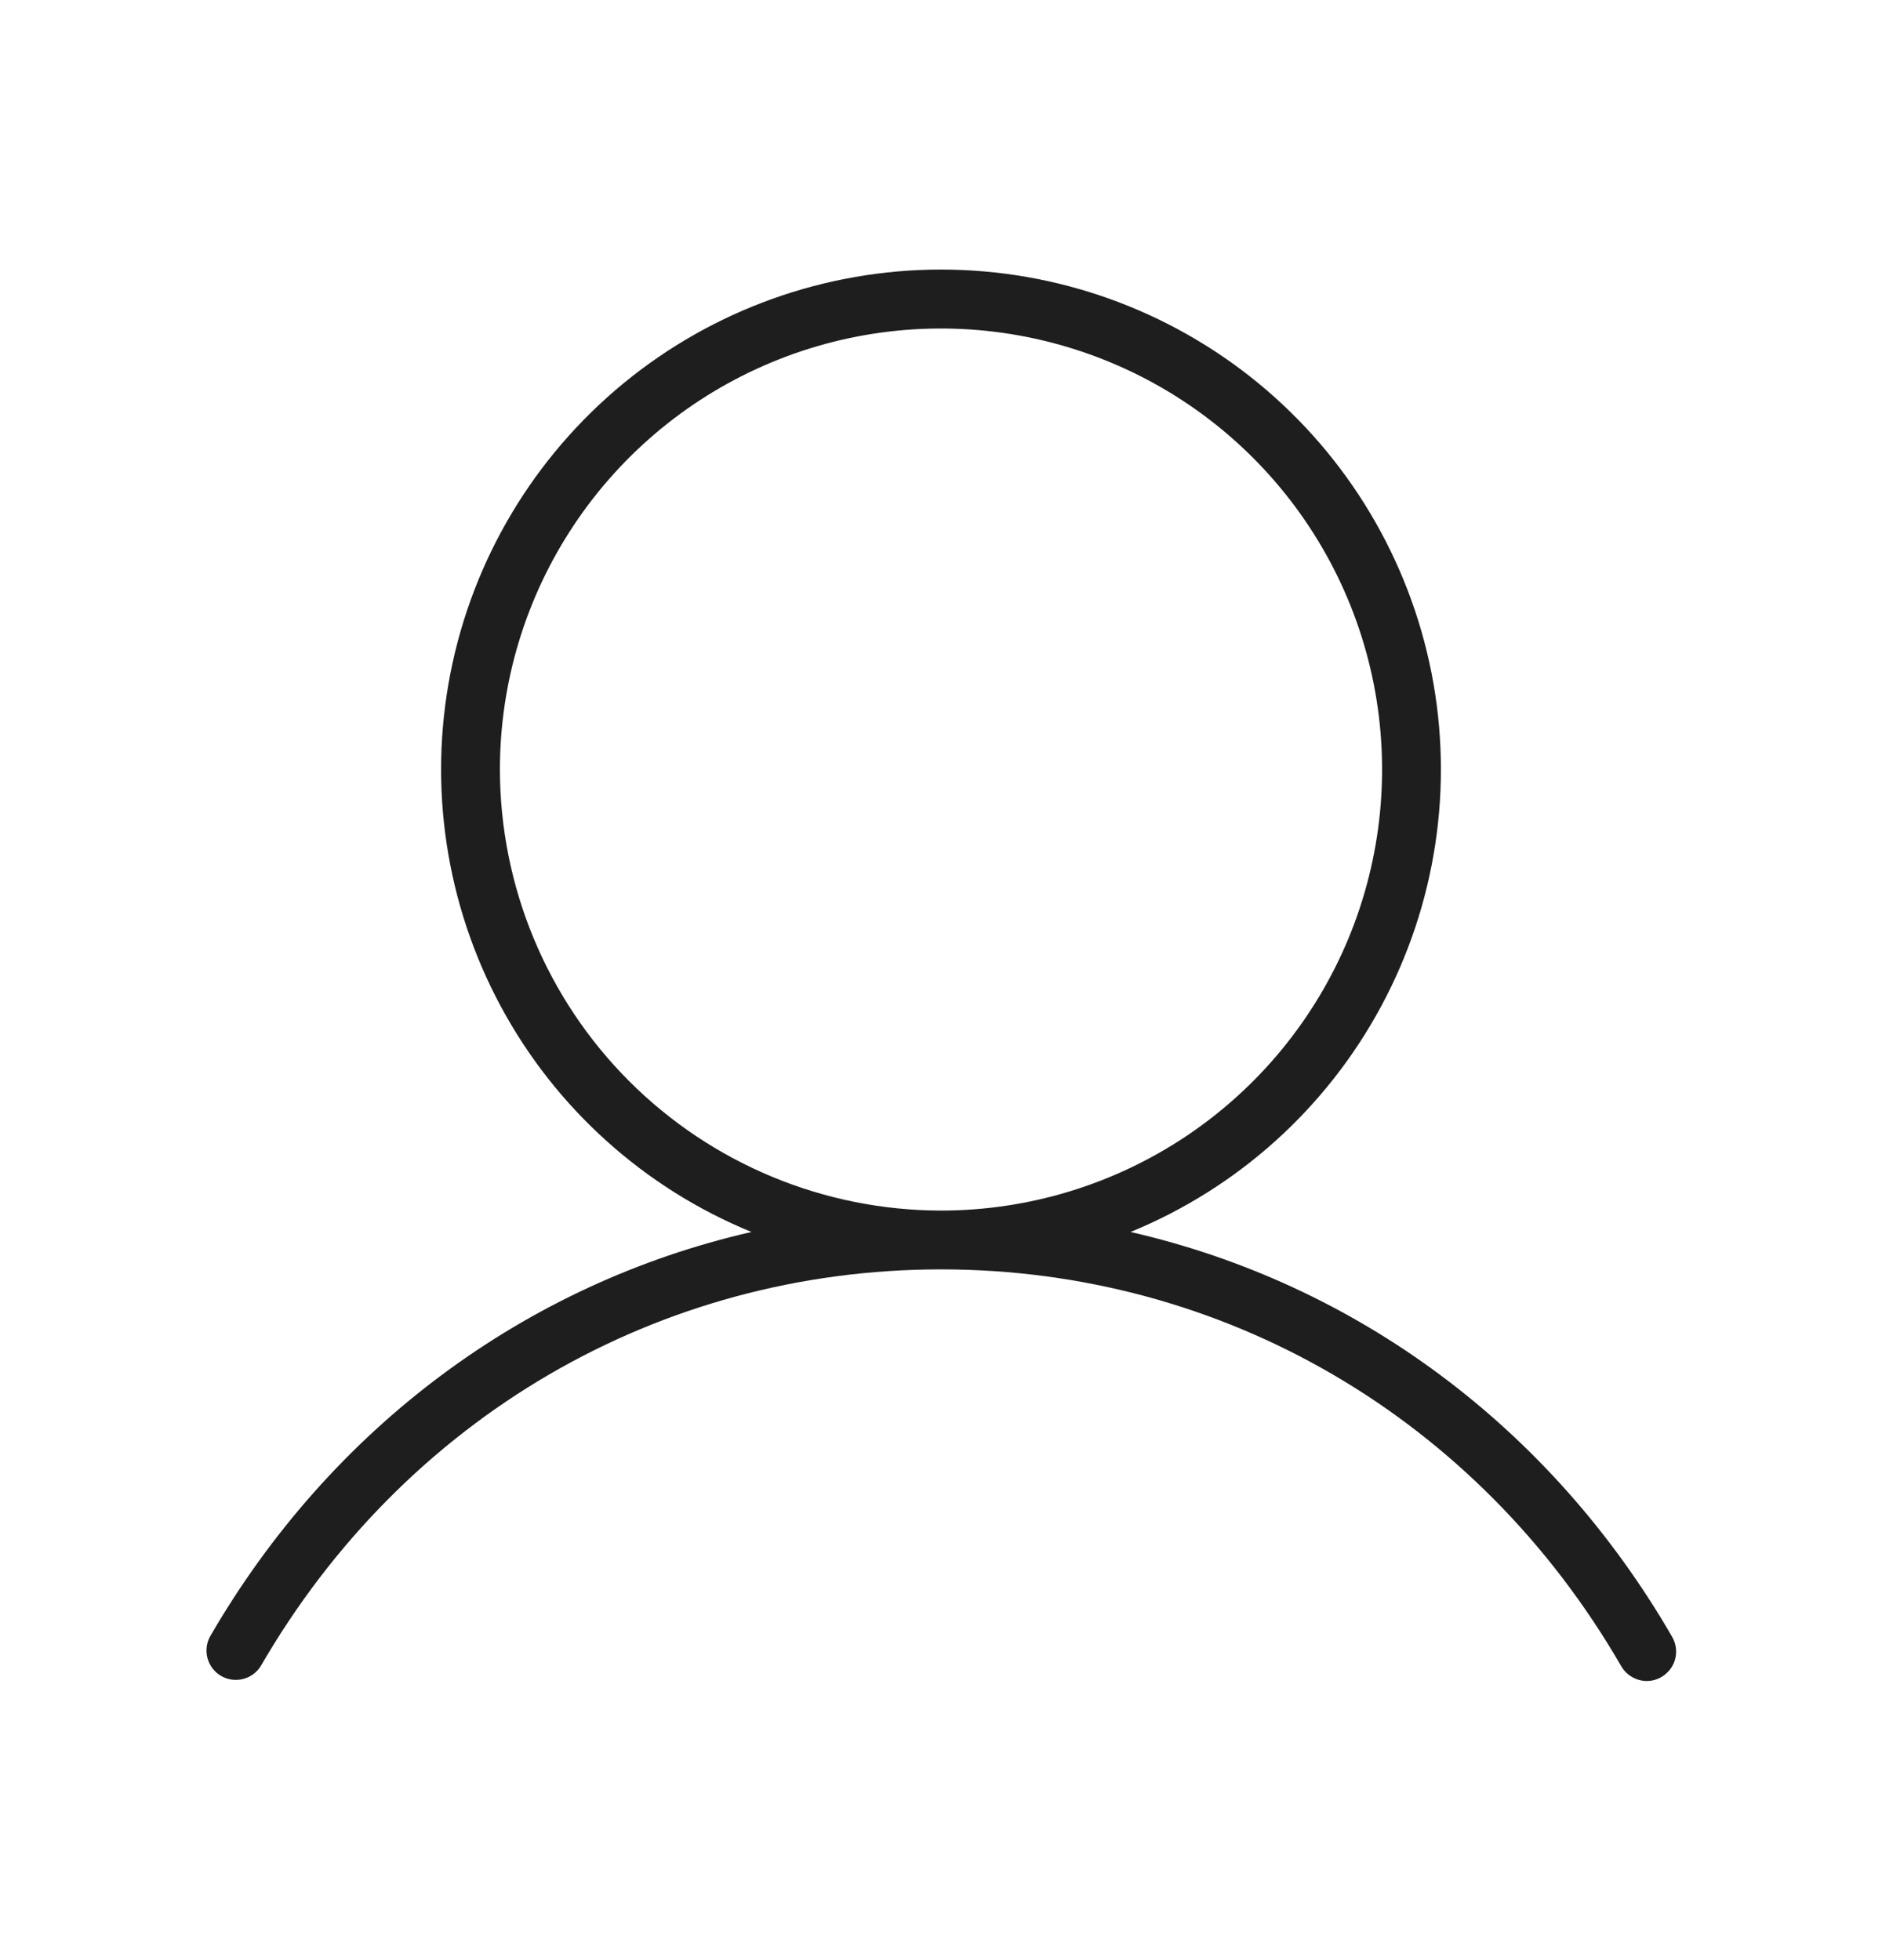 <svg width="24" height="25" viewBox="0 0 24 25" fill="none" xmlns="http://www.w3.org/2000/svg">
<path d="M21.324 20.877C19.776 18.2 17.293 16.372 14.417 15.713C15.784 15.153 16.913 14.136 17.613 12.835C18.314 11.534 18.54 10.031 18.255 8.582C17.969 7.133 17.19 5.828 16.049 4.889C14.908 3.951 13.477 3.438 12 3.438C10.523 3.438 9.092 3.951 7.951 4.889C6.81 5.828 6.03 7.133 5.745 8.582C5.46 10.031 5.686 11.534 6.386 12.835C7.086 14.136 8.216 15.153 9.583 15.713C6.711 16.369 4.224 18.2 2.676 20.877C2.631 20.963 2.621 21.063 2.648 21.156C2.675 21.248 2.736 21.327 2.82 21.376C2.904 21.424 3.003 21.438 3.097 21.415C3.191 21.392 3.272 21.334 3.324 21.252C5.156 18.083 8.402 16.19 12 16.19C15.598 16.19 18.844 18.083 20.675 21.252C20.708 21.309 20.756 21.357 20.813 21.389C20.87 21.422 20.934 21.44 21 21.44C21.066 21.44 21.131 21.422 21.187 21.389C21.273 21.339 21.336 21.258 21.362 21.162C21.387 21.066 21.374 20.963 21.324 20.877ZM6.375 9.815C6.375 8.702 6.705 7.615 7.323 6.69C7.941 5.765 8.819 5.044 9.847 4.618C10.875 4.192 12.006 4.081 13.097 4.298C14.188 4.515 15.191 5.051 15.977 5.837C16.764 6.624 17.3 7.626 17.517 8.717C17.734 9.809 17.622 10.94 17.197 11.967C16.771 12.995 16.05 13.874 15.125 14.492C14.2 15.11 13.112 15.44 12 15.44C10.509 15.438 9.079 14.845 8.024 13.79C6.97 12.736 6.377 11.306 6.375 9.815Z" fill="#1E1E1E"/>
</svg>
